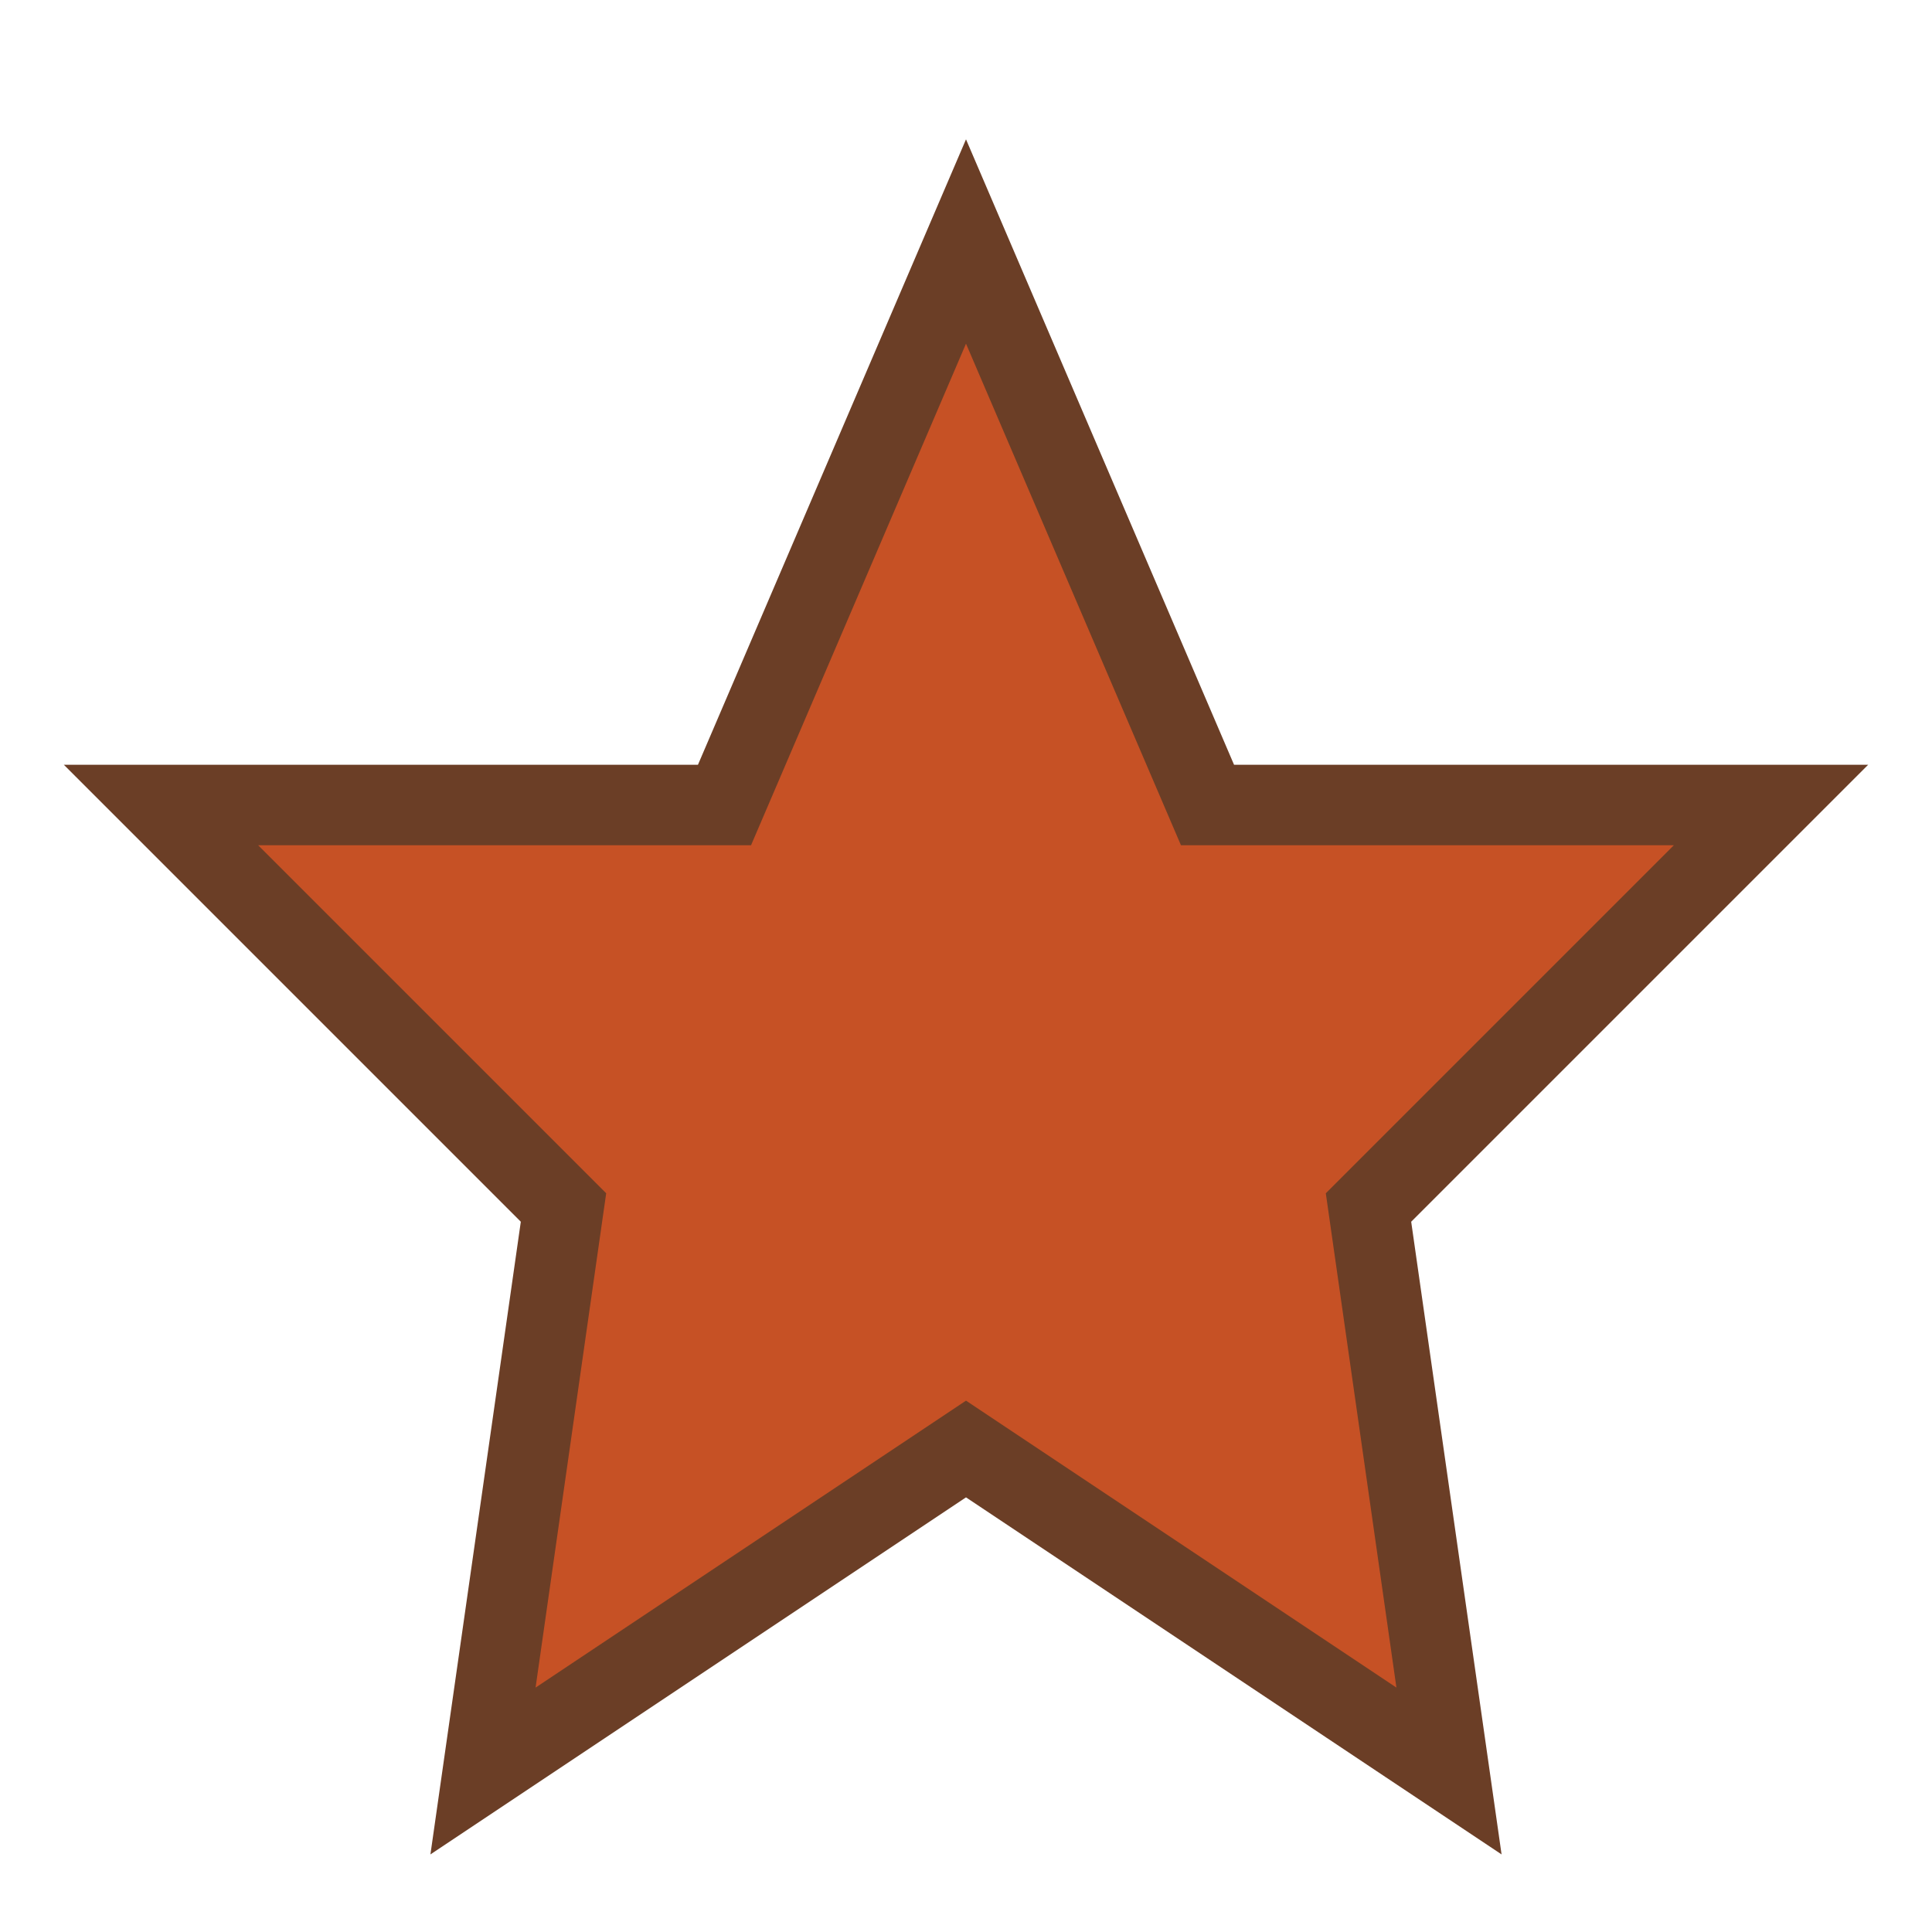 <?xml version="1.0" encoding="UTF-8"?>
<svg xmlns="http://www.w3.org/2000/svg" width="24" height="24" viewBox="0 0 24 24"><polygon points="12,3 15,10 22,10 17,15 18,22 12,18 6,22 7,15 2,10 9,10" fill="#C65125" stroke="#6B3E26" stroke-width="1"/></svg>